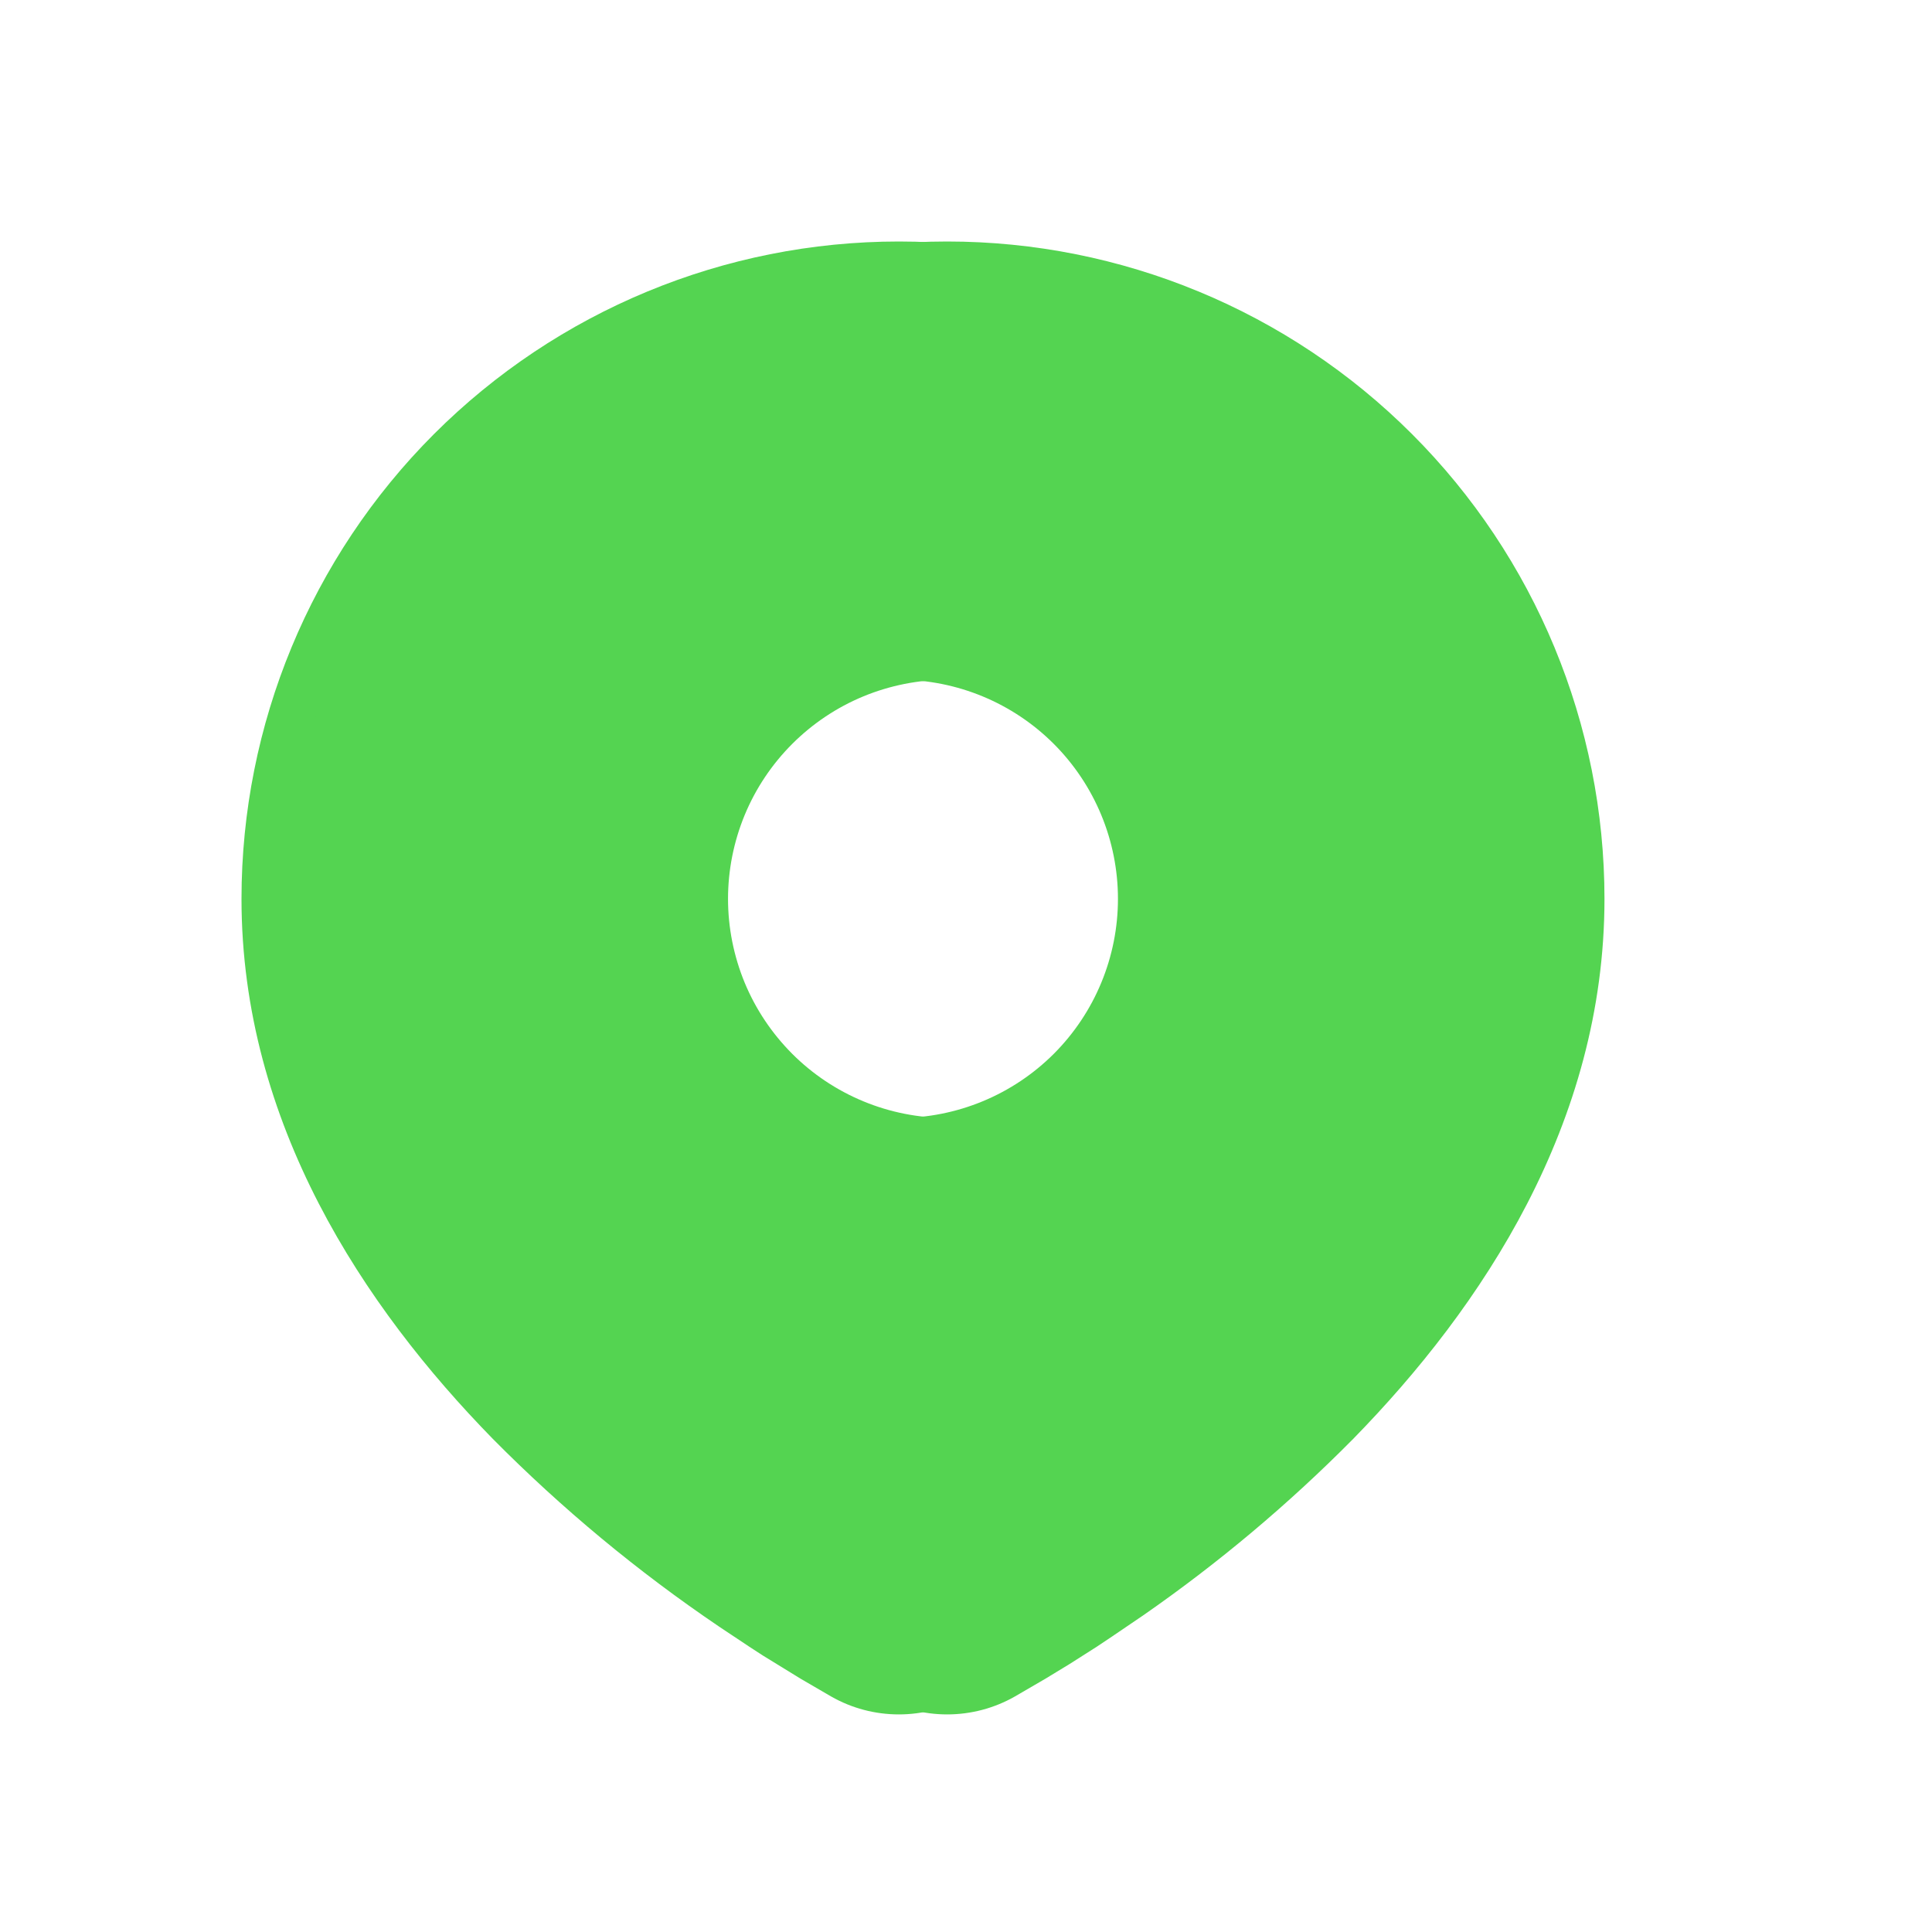<svg width="40" height="40" viewBox="0 0 40 40" fill="none" xmlns="http://www.w3.org/2000/svg">
<path d="M18.61 5C22.219 5 25.681 6.434 28.233 8.986C30.786 11.539 32.219 15 32.219 18.61C32.219 23.258 29.685 27.063 27.015 29.792C25.68 31.141 24.224 32.364 22.666 33.446L22.021 33.884L21.719 34.086L21.149 34.449L20.641 34.758L20.012 35.124C19.584 35.368 19.101 35.495 18.61 35.495C18.118 35.495 17.635 35.368 17.208 35.124L16.579 34.758L15.793 34.275L15.502 34.086L14.882 33.673C13.201 32.535 11.634 31.235 10.205 29.792C7.534 27.061 5 23.258 5 18.61C5 15 6.434 11.539 8.986 8.986C11.539 6.434 15 5 18.61 5ZM18.61 14.073C18.014 14.073 17.424 14.191 16.874 14.418C16.323 14.646 15.823 14.981 15.402 15.402C14.981 15.823 14.646 16.323 14.418 16.874C14.191 17.424 14.073 18.014 14.073 18.61C14.073 19.206 14.191 19.795 14.418 20.346C14.646 20.896 14.981 21.396 15.402 21.818C15.823 22.239 16.323 22.573 16.874 22.801C17.424 23.029 18.014 23.146 18.61 23.146C19.813 23.146 20.967 22.668 21.818 21.818C22.668 20.967 23.146 19.813 23.146 18.61C23.146 17.407 22.668 16.253 21.818 15.402C20.967 14.551 19.813 14.073 18.61 14.073Z" fill="#54D451"/>
<path d="M19.61 5C23.219 5 26.681 6.434 29.233 8.986C31.786 11.539 33.219 15 33.219 18.61C33.219 23.258 30.685 27.063 28.015 29.792C26.68 31.141 25.224 32.364 23.666 33.446L23.021 33.884L22.719 34.086L22.149 34.449L21.641 34.758L21.012 35.124C20.584 35.368 20.101 35.495 19.61 35.495C19.118 35.495 18.635 35.368 18.208 35.124L17.579 34.758L16.793 34.275L16.502 34.086L15.882 33.673C14.201 32.535 12.634 31.235 11.205 29.792C8.534 27.061 6 23.258 6 18.61C6 15 7.434 11.539 9.986 8.986C12.539 6.434 16 5 19.61 5ZM19.61 14.073C19.014 14.073 18.424 14.191 17.874 14.418C17.323 14.646 16.823 14.981 16.402 15.402C15.981 15.823 15.646 16.323 15.418 16.874C15.191 17.424 15.073 18.014 15.073 18.61C15.073 19.206 15.191 19.795 15.418 20.346C15.646 20.896 15.981 21.396 16.402 21.818C16.823 22.239 17.323 22.573 17.874 22.801C18.424 23.029 19.014 23.146 19.61 23.146C20.813 23.146 21.967 22.668 22.818 21.818C23.668 20.967 24.146 19.813 24.146 18.61C24.146 17.407 23.668 16.253 22.818 15.402C21.967 14.551 20.813 14.073 19.61 14.073Z" fill="#54D451"/>
</svg>
